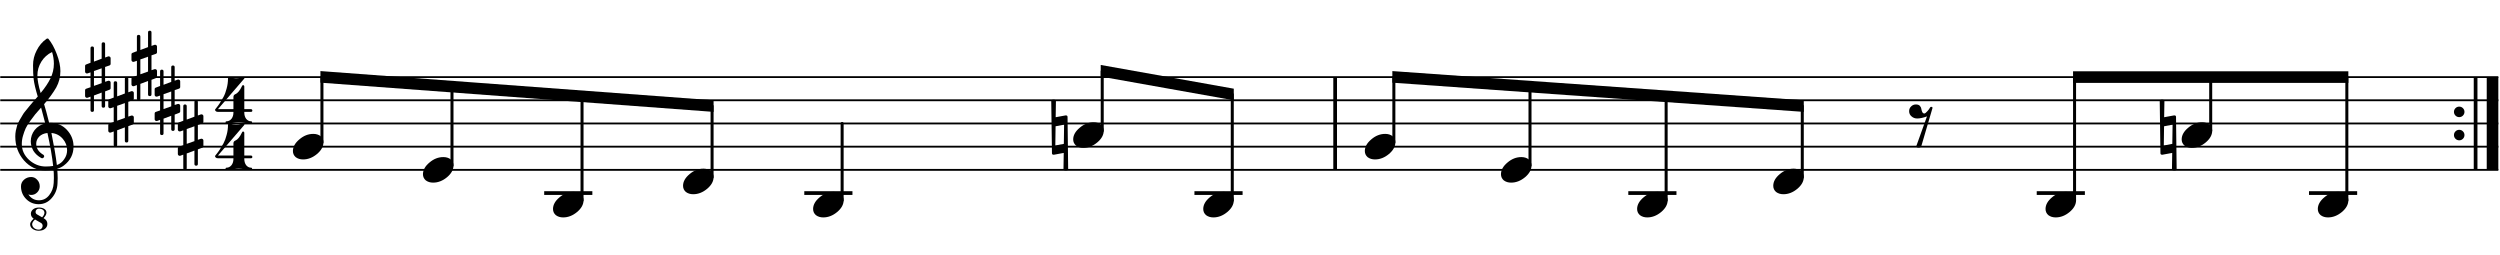 <?xml version="1.0" encoding="UTF-8" standalone="no"?>
<svg width="539px" height="55px" viewBox="0 0 539 55"
 xmlns="http://www.w3.org/2000/svg" xmlns:xlink="http://www.w3.org/1999/xlink" version="1.2" baseProfile="tiny">
<title>oivaivariant2</title>
<desc>Generated by MuseScore 2.1.0</desc>
<polyline class="" fill="none" stroke="#000000" stroke-width="0.40" stroke-linejoin="bevel" points="0.056,16.621 288.258,16.621"/>
<polyline class="" fill="none" stroke="#000000" stroke-width="0.40" stroke-linejoin="bevel" points="0.056,21.621 288.258,21.621"/>
<polyline class="" fill="none" stroke="#000000" stroke-width="0.40" stroke-linejoin="bevel" points="0.056,26.621 288.258,26.621"/>
<polyline class="" fill="none" stroke="#000000" stroke-width="0.40" stroke-linejoin="bevel" points="0.056,31.621 288.258,31.621"/>
<polyline class="" fill="none" stroke="#000000" stroke-width="0.40" stroke-linejoin="bevel" points="0.056,36.621 288.258,36.621"/>
<polyline class="" fill="none" stroke="#000000" stroke-width="0.40" stroke-linejoin="bevel" points="288.258,16.621 538.639,16.621"/>
<polyline class="" fill="none" stroke="#000000" stroke-width="0.40" stroke-linejoin="bevel" points="288.258,21.621 538.639,21.621"/>
<polyline class="" fill="none" stroke="#000000" stroke-width="0.40" stroke-linejoin="bevel" points="288.258,26.621 538.639,26.621"/>
<polyline class="" fill="none" stroke="#000000" stroke-width="0.40" stroke-linejoin="bevel" points="288.258,31.621 538.639,31.621"/>
<polyline class="" fill="none" stroke="#000000" stroke-width="0.40" stroke-linejoin="bevel" points="288.258,36.621 538.639,36.621"/>
<polyline class="" fill="none" stroke="#000000" stroke-width="0.80" stroke-linejoin="bevel" points="287.858,16.621 287.858,36.621"/>
<path class="" d="M529.405,24.922 C529.184,24.7 529.073,24.433 529.073,24.121 C529.073,23.808 529.184,23.541 529.405,23.32 C529.627,23.099 529.894,22.988 530.206,22.988 C530.519,22.988 530.786,23.099 531.007,23.32 C531.228,23.541 531.339,23.808 531.339,24.121 C531.339,24.433 531.228,24.7 531.007,24.922 C530.786,25.143 530.519,25.253 530.206,25.253 C529.894,25.253 529.627,25.143 529.405,24.922"/>
<path class="" d="M529.405,29.922 C529.184,29.7 529.073,29.433 529.073,29.121 C529.073,28.808 529.184,28.541 529.405,28.32 C529.627,28.099 529.894,27.988 530.206,27.988 C530.519,27.988 530.786,28.099 531.007,28.32 C531.228,28.541 531.339,28.808 531.339,29.121 C531.339,29.433 531.228,29.7 531.007,29.922 C530.786,30.143 530.519,30.253 530.206,30.253 C529.894,30.253 529.627,30.143 529.405,29.922"/>
<polyline class="" fill="none" stroke="#000000" stroke-width="0.80" stroke-linejoin="bevel" points="533.739,16.621 533.739,36.621"/>
<polyline class="" fill="none" stroke="#000000" stroke-width="2.50" stroke-linejoin="bevel" points="537.389,16.621 537.389,36.621"/>
<path class="" d="M226.647,21.621 C226.816,21.529 226.985,21.484 227.155,21.484 C227.324,21.484 227.493,21.529 227.662,21.621 L227.604,25.273 L229.733,24.882 L229.811,24.882 C230.045,24.882 230.162,24.993 230.162,25.214 L230.299,36.621 C230.13,36.712 229.961,36.757 229.791,36.757 C229.622,36.757 229.453,36.712 229.284,36.621 L229.342,32.968 L227.233,33.359 L227.155,33.359 C226.92,33.359 226.803,33.248 226.803,33.027 L226.647,21.621 M229.362,31.015 L229.42,26.875 L227.584,27.226 L227.526,31.367 L229.362,31.015 "/>
<path class="" d="M465.635,21.621 C465.804,21.529 465.974,21.484 466.143,21.484 C466.312,21.484 466.481,21.529 466.651,21.621 L466.592,25.273 L468.721,24.882 L468.799,24.882 C469.034,24.882 469.151,24.993 469.151,25.214 L469.287,36.621 C469.118,36.712 468.949,36.757 468.78,36.757 C468.61,36.757 468.441,36.712 468.272,36.621 L468.33,32.968 L466.221,33.359 L466.143,33.359 C465.909,33.359 465.791,33.248 465.791,33.027 L465.635,21.621 M468.35,31.015 L468.409,26.875 L466.573,27.226 L466.514,31.367 L468.35,31.015 "/>
<polyline class="" fill="none" stroke="#000000" stroke-width="0.80" stroke-linecap="square" stroke-linejoin="bevel" points="117.728,41.621 127.311,41.621"/>
<polyline class="" fill="none" stroke="#000000" stroke-width="0.80" stroke-linecap="square" stroke-linejoin="bevel" points="173.805,41.621 183.388,41.621"/>
<polyline class="" fill="none" stroke="#000000" stroke-width="0.80" stroke-linecap="square" stroke-linejoin="bevel" points="257.92,41.621 267.502,41.621"/>
<polyline class="" fill="none" stroke="#000000" stroke-width="0.80" stroke-linecap="square" stroke-linejoin="bevel" points="351.462,41.621 361.044,41.621"/>
<polyline class="" fill="none" stroke="#000000" stroke-width="0.80" stroke-linecap="square" stroke-linejoin="bevel" points="439.518,41.621 449.1,41.621"/>
<polyline class="" fill="none" stroke="#000000" stroke-width="0.80" stroke-linecap="square" stroke-linejoin="bevel" points="498.221,41.621 507.804,41.621"/>
<polyline class="" fill="none" stroke="#000000" stroke-width="0.65" stroke-linecap="round" stroke-linejoin="bevel" points="97.448,35.682 97.448,18.704"/>
<polyline class="" fill="none" stroke="#000000" stroke-width="0.65" stroke-linecap="round" stroke-linejoin="bevel" points="69.409,30.682 69.409,16.621"/>
<polyline class="" fill="none" stroke="#000000" stroke-width="0.65" stroke-linecap="round" stroke-linejoin="bevel" points="181.563,43.182 181.563,26.621"/>
<polyline class="" fill="none" stroke="#000000" stroke-width="0.65" stroke-linecap="round" stroke-linejoin="bevel" points="153.524,38.182 153.524,22.871"/>
<polyline class="" fill="none" stroke="#000000" stroke-width="0.65" stroke-linecap="round" stroke-linejoin="bevel" points="125.486,43.182 125.486,20.787"/>
<polyline class="" fill="none" stroke="#000000" stroke-width="0.65" stroke-linecap="round" stroke-linejoin="bevel" points="265.677,43.182 265.677,20.371"/>
<polyline class="" fill="none" stroke="#000000" stroke-width="0.65" stroke-linecap="round" stroke-linejoin="bevel" points="237.639,28.182 237.639,15.371"/>
<polyline class="" fill="none" stroke="#000000" stroke-width="0.65" stroke-linecap="round" stroke-linejoin="bevel" points="329.868,35.682 329.868,18.704"/>
<polyline class="" fill="none" stroke="#000000" stroke-width="0.65" stroke-linecap="round" stroke-linejoin="bevel" points="300.516,30.682 300.516,16.621"/>
<polyline class="" fill="none" stroke="#000000" stroke-width="0.65" stroke-linecap="round" stroke-linejoin="bevel" points="388.571,38.182 388.571,22.871"/>
<polyline class="" fill="none" stroke="#000000" stroke-width="0.65" stroke-linecap="round" stroke-linejoin="bevel" points="359.219,43.182 359.219,20.787"/>
<polyline class="" fill="none" stroke="#000000" stroke-width="0.65" stroke-linecap="round" stroke-linejoin="bevel" points="476.627,28.182 476.627,16.621"/>
<polyline class="" fill="none" stroke="#000000" stroke-width="0.65" stroke-linecap="round" stroke-linejoin="bevel" points="447.275,43.182 447.275,16.621"/>
<polyline class="" fill="none" stroke="#000000" stroke-width="0.65" stroke-linecap="round" stroke-linejoin="bevel" points="505.979,43.182 505.979,16.621"/>
<path class="" d="M123.623,41.367 C124.248,41.367 124.775,41.529 125.205,41.855 C125.608,42.207 125.81,42.649 125.81,43.183 C125.81,44.082 125.348,44.922 124.423,45.703 C123.486,46.484 122.483,46.875 121.416,46.875 C120.791,46.875 120.263,46.712 119.834,46.386 C119.43,46.035 119.228,45.592 119.228,45.058 C119.228,44.16 119.697,43.32 120.634,42.539 C121.546,41.757 122.542,41.367 123.623,41.367"/>
<path class="" d="M95.584,33.867 C96.209,33.867 96.737,34.029 97.166,34.355 C97.57,34.707 97.772,35.149 97.772,35.683 C97.772,36.582 97.31,37.422 96.385,38.203 C95.448,38.984 94.445,39.375 93.377,39.375 C92.752,39.375 92.225,39.212 91.795,38.886 C91.392,38.535 91.19,38.092 91.19,37.558 C91.19,36.66 91.659,35.82 92.596,35.039 C93.508,34.257 94.504,33.867 95.584,33.867"/>
<path class="" d="M67.546,28.867 C68.171,28.867 68.698,29.029 69.128,29.355 C69.532,29.707 69.734,30.149 69.734,30.683 C69.734,31.582 69.271,32.422 68.347,33.203 C67.409,33.984 66.407,34.375 65.339,34.375 C64.714,34.375 64.187,34.212 63.757,33.886 C63.353,33.535 63.152,33.092 63.152,32.558 C63.152,31.66 63.62,30.82 64.558,30.039 C65.469,29.257 66.465,28.867 67.546,28.867"/>
<path class="" d="M179.699,41.367 C180.324,41.367 180.852,41.529 181.281,41.855 C181.685,42.207 181.887,42.649 181.887,43.183 C181.887,44.082 181.424,44.922 180.5,45.703 C179.563,46.484 178.56,46.875 177.492,46.875 C176.867,46.875 176.34,46.712 175.91,46.386 C175.507,46.035 175.305,45.592 175.305,45.058 C175.305,44.16 175.773,43.32 176.711,42.539 C177.622,41.757 178.619,41.367 179.699,41.367"/>
<path class="" d="M151.661,36.367 C152.286,36.367 152.813,36.529 153.243,36.855 C153.647,37.207 153.848,37.649 153.848,38.183 C153.848,39.082 153.386,39.922 152.462,40.703 C151.524,41.484 150.522,41.875 149.454,41.875 C148.829,41.875 148.302,41.712 147.872,41.386 C147.468,41.035 147.266,40.592 147.266,40.058 C147.266,39.16 147.735,38.32 148.673,37.539 C149.584,36.757 150.58,36.367 151.661,36.367"/>
<path class="" d="M263.814,41.367 C264.439,41.367 264.966,41.529 265.396,41.855 C265.8,42.207 266.002,42.649 266.002,43.183 C266.002,44.082 265.539,44.922 264.615,45.703 C263.677,46.484 262.675,46.875 261.607,46.875 C260.982,46.875 260.455,46.712 260.025,46.386 C259.621,46.035 259.42,45.592 259.42,45.058 C259.42,44.16 259.888,43.32 260.826,42.539 C261.737,41.757 262.733,41.367 263.814,41.367"/>
<path class="" d="M235.776,26.367 C236.401,26.367 236.928,26.529 237.358,26.855 C237.761,27.207 237.963,27.649 237.963,28.183 C237.963,29.082 237.501,29.922 236.577,30.703 C235.639,31.484 234.636,31.875 233.569,31.875 C232.944,31.875 232.416,31.712 231.987,31.386 C231.583,31.035 231.381,30.592 231.381,30.058 C231.381,29.16 231.85,28.32 232.787,27.539 C233.699,26.757 234.695,26.367 235.776,26.367"/>
<path class="" d="M328.004,33.867 C328.629,33.867 329.157,34.029 329.586,34.355 C329.99,34.707 330.192,35.149 330.192,35.683 C330.192,36.582 329.73,37.422 328.805,38.203 C327.868,38.984 326.865,39.375 325.797,39.375 C325.172,39.375 324.645,39.212 324.215,38.886 C323.812,38.535 323.61,38.092 323.61,37.558 C323.61,36.66 324.078,35.82 325.016,35.039 C325.927,34.257 326.924,33.867 328.004,33.867"/>
<path class="" d="M298.652,28.867 C299.277,28.867 299.805,29.029 300.234,29.355 C300.638,29.707 300.84,30.149 300.84,30.683 C300.84,31.582 300.378,32.422 299.453,33.203 C298.516,33.984 297.513,34.375 296.445,34.375 C295.82,34.375 295.293,34.212 294.863,33.886 C294.46,33.535 294.258,33.092 294.258,32.558 C294.258,31.66 294.727,30.82 295.664,30.039 C296.575,29.257 297.572,28.867 298.652,28.867"/>
<path class="" d="M386.708,36.367 C387.333,36.367 387.86,36.529 388.29,36.855 C388.694,37.207 388.896,37.649 388.896,38.183 C388.896,39.082 388.433,39.922 387.509,40.703 C386.571,41.484 385.569,41.875 384.501,41.875 C383.876,41.875 383.349,41.712 382.919,41.386 C382.515,41.035 382.314,40.592 382.314,40.058 C382.314,39.16 382.782,38.32 383.72,37.539 C384.631,36.757 385.627,36.367 386.708,36.367"/>
<path class="" d="M357.356,41.367 C357.981,41.367 358.509,41.529 358.938,41.855 C359.342,42.207 359.544,42.649 359.544,43.183 C359.544,44.082 359.081,44.922 358.157,45.703 C357.219,46.484 356.217,46.875 355.149,46.875 C354.524,46.875 353.997,46.712 353.567,46.386 C353.164,46.035 352.962,45.592 352.962,45.058 C352.962,44.16 353.43,43.32 354.368,42.539 C355.279,41.757 356.275,41.367 357.356,41.367"/>
<path class="" d="M474.764,26.367 C475.389,26.367 475.916,26.529 476.346,26.855 C476.75,27.207 476.951,27.649 476.951,28.183 C476.951,29.082 476.489,29.922 475.565,30.703 C474.627,31.484 473.625,31.875 472.557,31.875 C471.932,31.875 471.405,31.712 470.975,31.386 C470.571,31.035 470.369,30.592 470.369,30.058 C470.369,29.16 470.838,28.32 471.776,27.539 C472.687,26.757 473.683,26.367 474.764,26.367"/>
<path class="" d="M445.412,41.367 C446.037,41.367 446.564,41.529 446.994,41.855 C447.398,42.207 447.6,42.649 447.6,43.183 C447.6,44.082 447.137,44.922 446.213,45.703 C445.275,46.484 444.273,46.875 443.205,46.875 C442.58,46.875 442.053,46.712 441.623,46.386 C441.219,46.035 441.018,45.592 441.018,45.058 C441.018,44.16 441.486,43.32 442.424,42.539 C443.335,41.757 444.331,41.367 445.412,41.367"/>
<path class="" d="M504.116,41.367 C504.741,41.367 505.268,41.529 505.698,41.855 C506.102,42.207 506.303,42.649 506.303,43.183 C506.303,44.082 505.841,44.922 504.917,45.703 C503.979,46.484 502.977,46.875 501.909,46.875 C501.284,46.875 500.757,46.712 500.327,46.386 C499.923,46.035 499.721,45.592 499.721,45.058 C499.721,44.16 500.19,43.32 501.128,42.539 C502.039,41.757 503.035,41.367 504.116,41.367"/>
<path class="" d="M10.6,26.503 C10.6,26.503 10.639,26.503 10.717,26.503 C10.769,26.491 10.815,26.484 10.854,26.484 C12.312,26.484 13.51,26.998 14.448,28.027 C15.385,29.043 15.854,30.227 15.854,31.582 C15.854,33.261 15.157,34.629 13.764,35.683 C13.399,35.97 12.924,36.204 12.338,36.386 C12.403,37.233 12.436,37.916 12.436,38.437 C12.436,38.541 12.423,38.919 12.397,39.57 C12.345,40.781 11.928,41.829 11.147,42.714 C10.392,43.587 9.454,44.023 8.334,44.023 C7.28,44.023 6.381,43.652 5.639,42.91 C4.897,42.154 4.526,41.243 4.526,40.175 C4.526,39.615 4.741,39.14 5.17,38.75 C5.613,38.359 6.127,38.164 6.713,38.164 C7.234,38.164 7.67,38.365 8.022,38.769 C8.386,39.147 8.569,39.615 8.569,40.175 C8.569,40.683 8.386,41.119 8.022,41.484 C7.657,41.849 7.221,42.031 6.713,42.031 C6.505,42.031 6.303,41.992 6.108,41.914 C6.681,42.76 7.442,43.183 8.393,43.183 C9.291,43.183 10.027,42.819 10.6,42.089 C11.199,41.334 11.524,40.455 11.577,39.453 C11.603,38.828 11.616,38.47 11.616,38.379 C11.616,37.649 11.59,37.05 11.537,36.582 C10.886,36.686 10.307,36.738 9.799,36.738 C7.989,36.738 6.446,36.022 5.17,34.589 C3.92,33.144 3.295,31.425 3.295,29.433 C3.295,29.017 3.334,28.593 3.413,28.164 C3.491,27.812 3.588,27.428 3.706,27.011 C3.771,26.777 3.946,26.399 4.233,25.878 C4.337,25.722 4.454,25.527 4.584,25.293 C4.715,25.058 4.806,24.902 4.858,24.824 C4.988,24.563 5.242,24.212 5.62,23.769 C5.724,23.652 5.831,23.522 5.942,23.378 C6.053,23.235 6.147,23.118 6.225,23.027 C6.303,22.936 6.362,22.864 6.401,22.812 C6.44,22.76 6.733,22.415 7.28,21.777 C7.41,21.647 7.537,21.507 7.661,21.357 C7.784,21.207 7.885,21.09 7.963,21.005 C8.041,20.921 8.1,20.859 8.139,20.82 C7.67,19.27 7.377,18.033 7.26,17.109 C7.169,16.367 7.123,15.351 7.123,14.062 C7.123,12.929 7.384,11.868 7.905,10.879 C8.413,9.85 9.122,9.01 10.034,8.359 C10.099,8.32 10.164,8.3 10.229,8.3 C10.32,8.3 10.385,8.32 10.424,8.359 C11.127,9.205 11.733,10.306 12.241,11.66 C12.761,13.014 13.022,14.244 13.022,15.351 C13.022,16.601 12.722,17.773 12.123,18.867 C11.446,20.026 10.574,21.224 9.506,22.46 C9.78,23.32 10.144,24.668 10.6,26.503 M12.26,35.586 C12.937,35.338 13.465,34.915 13.842,34.316 C14.259,33.743 14.467,33.099 14.467,32.382 C14.467,31.458 14.155,30.638 13.53,29.922 C12.892,29.179 12.078,28.763 11.088,28.672 C11.648,31.419 12.039,33.724 12.26,35.586 M4.702,31.074 C4.702,32.363 5.222,33.496 6.264,34.472 C7.332,35.423 8.53,35.898 9.858,35.898 C10.405,35.898 10.939,35.859 11.459,35.781 C11.251,33.802 10.841,31.432 10.229,28.672 C9.487,28.75 8.894,29.01 8.452,29.453 C8.022,29.908 7.807,30.423 7.807,30.996 C7.807,31.985 8.334,32.786 9.389,33.398 C9.48,33.489 9.526,33.587 9.526,33.691 C9.526,33.795 9.48,33.893 9.389,33.984 C9.311,34.075 9.213,34.121 9.096,34.121 C9.083,34.121 9.025,34.108 8.92,34.082 C8.178,33.678 7.605,33.157 7.202,32.519 C6.824,31.842 6.635,31.158 6.635,30.468 C6.635,29.57 6.915,28.756 7.475,28.027 C8.061,27.298 8.823,26.829 9.76,26.621 C9.396,25.162 9.096,24.023 8.862,23.203 C8.653,23.437 8.403,23.72 8.11,24.052 C7.817,24.384 7.644,24.583 7.592,24.648 C7.123,25.26 6.765,25.735 6.518,26.074 C6.075,26.686 5.75,27.213 5.541,27.656 C5.32,28.151 5.125,28.691 4.956,29.277 C4.786,29.837 4.702,30.436 4.702,31.074 M11.225,11.21 C10.248,11.692 9.48,12.382 8.92,13.281 C8.347,14.205 8.061,15.201 8.061,16.269 C8.061,17.207 8.295,18.47 8.764,20.058 C9.702,18.925 10.405,17.877 10.873,16.914 C11.368,15.898 11.616,14.837 11.616,13.73 C11.616,12.897 11.486,12.057 11.225,11.21 M9.077,46.855 C9.415,46.517 9.584,46.178 9.584,45.839 C9.558,45.566 9.441,45.358 9.233,45.214 C8.998,45.058 8.725,44.98 8.413,44.98 C8.191,44.98 8.009,45.052 7.866,45.195 C7.735,45.325 7.67,45.488 7.67,45.683 C7.67,45.917 7.768,46.093 7.963,46.211 L9.077,46.855 M9.389,47.031 C9.936,47.33 10.209,47.734 10.209,48.242 L10.209,48.3 C10.209,48.704 10.047,49.042 9.721,49.316 C9.396,49.602 8.933,49.746 8.334,49.746 C7.84,49.746 7.41,49.615 7.045,49.355 C6.681,49.108 6.498,48.769 6.498,48.339 C6.498,48.17 6.544,48.014 6.635,47.871 C6.739,47.701 6.824,47.584 6.889,47.519 L7.26,47.148 C6.857,46.875 6.655,46.517 6.655,46.074 C6.655,45.722 6.811,45.41 7.123,45.136 C7.449,44.876 7.879,44.746 8.413,44.746 C8.855,44.746 9.233,44.843 9.545,45.039 C9.858,45.234 10.014,45.501 10.014,45.839 C10.014,46.191 9.806,46.588 9.389,47.031 M7.553,47.324 C7.163,47.662 6.954,48.001 6.928,48.339 C6.954,48.691 7.097,48.971 7.358,49.179 C7.644,49.401 7.97,49.511 8.334,49.511 C8.595,49.511 8.803,49.427 8.959,49.257 C9.116,49.101 9.194,48.912 9.194,48.691 C9.181,48.404 9.064,48.196 8.842,48.066 L7.553,47.324 "/>
<path class="" d="M42.66,35.351 C42.66,35.599 42.536,35.722 42.289,35.722 C42.042,35.722 41.918,35.599 41.918,35.351 L41.918,32.461 L40.258,33.086 L40.258,36.25 C40.258,36.497 40.134,36.621 39.887,36.621 C39.639,36.621 39.516,36.497 39.516,36.25 L39.516,33.339 L38.891,33.574 C38.878,33.587 38.826,33.593 38.734,33.593 C38.63,33.593 38.539,33.554 38.461,33.476 C38.383,33.398 38.344,33.307 38.344,33.203 L38.344,31.992 C38.344,31.797 38.428,31.673 38.598,31.621 L39.516,31.308 L39.516,28.105 L38.891,28.32 C38.878,28.333 38.826,28.339 38.734,28.339 C38.63,28.339 38.539,28.3 38.461,28.222 C38.383,28.144 38.344,28.053 38.344,27.949 L38.344,26.738 C38.344,26.556 38.428,26.438 38.598,26.386 L39.516,26.035 L39.516,22.89 C39.516,22.643 39.639,22.519 39.887,22.519 C40.134,22.519 40.258,22.643 40.258,22.89 L40.258,25.781 L41.918,25.156 L41.918,21.992 C41.918,21.744 42.042,21.621 42.289,21.621 C42.536,21.621 42.66,21.744 42.66,21.992 L42.66,24.902 L43.305,24.668 C43.318,24.654 43.363,24.648 43.441,24.648 C43.533,24.648 43.63,24.687 43.734,24.765 C43.812,24.843 43.852,24.934 43.852,25.039 L43.852,26.25 C43.852,26.432 43.761,26.556 43.578,26.621 L42.66,26.933 L42.66,30.136 L43.305,29.922 C43.318,29.908 43.363,29.902 43.441,29.902 C43.533,29.902 43.63,29.941 43.734,30.019 C43.812,30.097 43.852,30.188 43.852,30.293 L43.852,31.503 C43.852,31.673 43.761,31.79 43.578,31.855 L42.66,32.207 L42.66,35.351 M41.918,27.226 L40.258,27.812 L40.258,31.015 L41.918,30.429 L41.918,27.226 "/>
<path class="" d="M37.66,27.851 C37.66,28.099 37.536,28.222 37.289,28.222 C37.042,28.222 36.918,28.099 36.918,27.851 L36.918,24.96 L35.258,25.585 L35.258,28.75 C35.258,28.997 35.134,29.121 34.887,29.121 C34.639,29.121 34.516,28.997 34.516,28.75 L34.516,25.839 L33.891,26.074 C33.878,26.087 33.826,26.093 33.734,26.093 C33.63,26.093 33.539,26.054 33.461,25.976 C33.383,25.898 33.344,25.807 33.344,25.703 L33.344,24.492 C33.344,24.297 33.428,24.173 33.598,24.121 L34.516,23.808 L34.516,20.605 L33.891,20.82 C33.878,20.833 33.826,20.839 33.734,20.839 C33.63,20.839 33.539,20.8 33.461,20.722 C33.383,20.644 33.344,20.553 33.344,20.449 L33.344,19.238 C33.344,19.056 33.428,18.938 33.598,18.886 L34.516,18.535 L34.516,15.39 C34.516,15.143 34.639,15.019 34.887,15.019 C35.134,15.019 35.258,15.143 35.258,15.39 L35.258,18.281 L36.918,17.656 L36.918,14.492 C36.918,14.244 37.042,14.121 37.289,14.121 C37.536,14.121 37.66,14.244 37.66,14.492 L37.66,17.402 L38.305,17.168 C38.318,17.154 38.363,17.148 38.441,17.148 C38.533,17.148 38.63,17.187 38.734,17.265 C38.812,17.343 38.852,17.434 38.852,17.539 L38.852,18.75 C38.852,18.932 38.761,19.056 38.578,19.121 L37.66,19.433 L37.66,22.636 L38.305,22.422 C38.318,22.408 38.363,22.402 38.441,22.402 C38.533,22.402 38.63,22.441 38.734,22.519 C38.812,22.597 38.852,22.688 38.852,22.793 L38.852,24.003 C38.852,24.173 38.761,24.29 38.578,24.355 L37.66,24.707 L37.66,27.851 M36.918,19.726 L35.258,20.312 L35.258,23.515 L36.918,22.929 L36.918,19.726 "/>
<path class="" d="M32.66,20.351 C32.66,20.599 32.536,20.722 32.289,20.722 C32.042,20.722 31.918,20.599 31.918,20.351 L31.918,17.46 L30.258,18.085 L30.258,21.25 C30.258,21.497 30.134,21.621 29.887,21.621 C29.639,21.621 29.516,21.497 29.516,21.25 L29.516,18.339 L28.891,18.574 C28.878,18.587 28.826,18.593 28.734,18.593 C28.63,18.593 28.539,18.554 28.461,18.476 C28.383,18.398 28.344,18.307 28.344,18.203 L28.344,16.992 C28.344,16.797 28.428,16.673 28.598,16.621 L29.516,16.308 L29.516,13.105 L28.891,13.32 C28.878,13.333 28.826,13.339 28.734,13.339 C28.63,13.339 28.539,13.3 28.461,13.222 C28.383,13.144 28.344,13.053 28.344,12.949 L28.344,11.738 C28.344,11.556 28.428,11.438 28.598,11.386 L29.516,11.035 L29.516,7.89 C29.516,7.643 29.639,7.519 29.887,7.519 C30.134,7.519 30.258,7.643 30.258,7.89 L30.258,10.781 L31.918,10.156 L31.918,6.992 C31.918,6.744 32.042,6.621 32.289,6.621 C32.536,6.621 32.66,6.744 32.66,6.992 L32.66,9.902 L33.305,9.668 C33.318,9.655 33.363,9.648 33.441,9.648 C33.533,9.648 33.63,9.687 33.734,9.765 C33.812,9.843 33.852,9.934 33.852,10.039 L33.852,11.25 C33.852,11.432 33.761,11.556 33.578,11.621 L32.66,11.933 L32.66,15.136 L33.305,14.921 C33.318,14.908 33.363,14.902 33.441,14.902 C33.533,14.902 33.63,14.941 33.734,15.019 C33.812,15.097 33.852,15.188 33.852,15.293 L33.852,16.503 C33.852,16.673 33.761,16.79 33.578,16.855 L32.66,17.207 L32.66,20.351 M31.918,12.226 L30.258,12.812 L30.258,16.015 L31.918,15.429 L31.918,12.226 "/>
<path class="" d="M27.66,30.351 C27.66,30.599 27.537,30.722 27.289,30.722 C27.042,30.722 26.918,30.599 26.918,30.351 L26.918,27.46 L25.258,28.085 L25.258,31.25 C25.258,31.497 25.134,31.621 24.887,31.621 C24.639,31.621 24.516,31.497 24.516,31.25 L24.516,28.339 L23.891,28.574 C23.878,28.587 23.826,28.593 23.734,28.593 C23.63,28.593 23.539,28.554 23.461,28.476 C23.383,28.398 23.344,28.307 23.344,28.203 L23.344,26.992 C23.344,26.797 23.428,26.673 23.598,26.621 L24.516,26.308 L24.516,23.105 L23.891,23.32 C23.878,23.333 23.826,23.339 23.734,23.339 C23.63,23.339 23.539,23.3 23.461,23.222 C23.383,23.144 23.344,23.053 23.344,22.949 L23.344,21.738 C23.344,21.556 23.428,21.438 23.598,21.386 L24.516,21.035 L24.516,17.89 C24.516,17.643 24.639,17.519 24.887,17.519 C25.134,17.519 25.258,17.643 25.258,17.89 L25.258,20.781 L26.918,20.156 L26.918,16.992 C26.918,16.744 27.042,16.621 27.289,16.621 C27.537,16.621 27.66,16.744 27.66,16.992 L27.66,19.902 L28.305,19.668 C28.318,19.654 28.363,19.648 28.442,19.648 C28.533,19.648 28.63,19.687 28.734,19.765 C28.812,19.843 28.852,19.934 28.852,20.039 L28.852,21.25 C28.852,21.432 28.761,21.556 28.578,21.621 L27.66,21.933 L27.66,25.136 L28.305,24.922 C28.318,24.908 28.363,24.902 28.442,24.902 C28.533,24.902 28.63,24.941 28.734,25.019 C28.812,25.097 28.852,25.188 28.852,25.293 L28.852,26.503 C28.852,26.673 28.761,26.79 28.578,26.855 L27.66,27.207 L27.66,30.351 M26.918,22.226 L25.258,22.812 L25.258,26.015 L26.918,25.429 L26.918,22.226 "/>
<path class="" d="M22.66,22.851 C22.66,23.099 22.537,23.222 22.289,23.222 C22.042,23.222 21.918,23.099 21.918,22.851 L21.918,19.96 L20.258,20.585 L20.258,23.75 C20.258,23.997 20.134,24.121 19.887,24.121 C19.639,24.121 19.516,23.997 19.516,23.75 L19.516,20.839 L18.891,21.074 C18.878,21.087 18.826,21.093 18.734,21.093 C18.63,21.093 18.539,21.054 18.461,20.976 C18.383,20.898 18.344,20.807 18.344,20.703 L18.344,19.492 C18.344,19.297 18.428,19.173 18.598,19.121 L19.516,18.808 L19.516,15.605 L18.891,15.82 C18.878,15.833 18.826,15.839 18.734,15.839 C18.63,15.839 18.539,15.8 18.461,15.722 C18.383,15.644 18.344,15.553 18.344,15.449 L18.344,14.238 C18.344,14.056 18.428,13.938 18.598,13.886 L19.516,13.535 L19.516,10.39 C19.516,10.143 19.639,10.019 19.887,10.019 C20.134,10.019 20.258,10.143 20.258,10.39 L20.258,13.281 L21.918,12.656 L21.918,9.492 C21.918,9.244 22.042,9.121 22.289,9.121 C22.537,9.121 22.66,9.244 22.66,9.492 L22.66,12.402 L23.305,12.168 C23.318,12.155 23.363,12.148 23.442,12.148 C23.533,12.148 23.63,12.187 23.734,12.265 C23.812,12.343 23.852,12.434 23.852,12.539 L23.852,13.75 C23.852,13.932 23.761,14.056 23.578,14.121 L22.66,14.433 L22.66,17.636 L23.305,17.422 C23.318,17.408 23.363,17.402 23.442,17.402 C23.533,17.402 23.63,17.441 23.734,17.519 C23.812,17.597 23.852,17.688 23.852,17.793 L23.852,19.003 C23.852,19.173 23.761,19.29 23.578,19.355 L22.66,19.707 L22.66,22.851 M21.918,14.726 L20.258,15.312 L20.258,18.515 L21.918,17.929 L21.918,14.726 "/>
<path class="" d="M50.894,16.875 C51.284,16.875 51.617,16.829 51.89,16.738 C52.163,16.647 52.339,16.601 52.417,16.601 C52.508,16.601 52.58,16.627 52.632,16.679 C52.671,16.718 52.697,16.764 52.71,16.816 C52.71,16.842 52.697,16.881 52.671,16.933 L46.987,23.535 L50.327,23.535 L50.327,20.918 C50.327,20.748 50.373,20.605 50.464,20.488 C50.62,20.358 50.751,20.279 50.855,20.253 C51.024,20.175 51.232,19.993 51.48,19.707 C51.688,19.472 51.935,19.062 52.222,18.476 C52.261,18.398 52.32,18.359 52.398,18.359 C52.554,18.359 52.645,18.45 52.671,18.632 L52.671,23.535 L54.097,23.535 C54.279,23.535 54.383,23.632 54.409,23.828 C54.409,24.023 54.305,24.121 54.097,24.121 L52.671,24.121 L52.671,24.277 C52.671,24.798 52.801,25.241 53.062,25.605 C53.361,25.97 53.713,26.152 54.117,26.152 C54.273,26.152 54.351,26.23 54.351,26.386 C54.351,26.543 54.273,26.621 54.117,26.621 C53.843,26.621 53.4,26.582 52.788,26.503 C52.228,26.412 51.792,26.367 51.48,26.367 C51.154,26.367 50.718,26.412 50.171,26.503 C49.585,26.582 49.149,26.621 48.862,26.621 C48.706,26.621 48.628,26.543 48.628,26.386 C48.628,26.23 48.706,26.152 48.862,26.152 C49.266,26.152 49.618,25.97 49.917,25.605 C50.191,25.241 50.327,24.798 50.327,24.277 L50.327,24.121 L46.987,24.121 C46.766,24.121 46.61,24.069 46.519,23.964 C46.415,23.886 46.362,23.782 46.362,23.652 C46.362,23.613 46.46,23.476 46.656,23.242 C46.877,22.981 47.111,22.662 47.359,22.285 C47.645,21.842 47.919,21.386 48.179,20.918 C48.465,20.384 48.693,19.772 48.862,19.082 C49.058,18.378 49.156,17.662 49.156,16.933 C49.156,16.725 49.247,16.621 49.429,16.621 C49.468,16.621 49.553,16.64 49.683,16.679 C49.722,16.692 49.803,16.712 49.927,16.738 C50.051,16.764 50.152,16.79 50.23,16.816 C50.464,16.855 50.685,16.875 50.894,16.875"/>
<path class="" d="M50.894,26.875 C51.284,26.875 51.617,26.829 51.89,26.738 C52.163,26.647 52.339,26.601 52.417,26.601 C52.508,26.601 52.58,26.627 52.632,26.679 C52.671,26.718 52.697,26.764 52.71,26.816 C52.71,26.842 52.697,26.881 52.671,26.933 L46.987,33.535 L50.327,33.535 L50.327,30.918 C50.327,30.748 50.373,30.605 50.464,30.488 C50.62,30.358 50.751,30.279 50.855,30.253 C51.024,30.175 51.232,29.993 51.48,29.707 C51.688,29.472 51.935,29.062 52.222,28.476 C52.261,28.398 52.32,28.359 52.398,28.359 C52.554,28.359 52.645,28.45 52.671,28.632 L52.671,33.535 L54.097,33.535 C54.279,33.535 54.383,33.632 54.409,33.828 C54.409,34.023 54.305,34.121 54.097,34.121 L52.671,34.121 L52.671,34.277 C52.671,34.798 52.801,35.24 53.062,35.605 C53.361,35.97 53.713,36.152 54.117,36.152 C54.273,36.152 54.351,36.23 54.351,36.386 C54.351,36.542 54.273,36.621 54.117,36.621 C53.843,36.621 53.4,36.582 52.788,36.504 C52.228,36.412 51.792,36.367 51.48,36.367 C51.154,36.367 50.718,36.412 50.171,36.504 C49.585,36.582 49.149,36.621 48.862,36.621 C48.706,36.621 48.628,36.542 48.628,36.386 C48.628,36.23 48.706,36.152 48.862,36.152 C49.266,36.152 49.618,35.97 49.917,35.605 C50.191,35.24 50.327,34.798 50.327,34.277 L50.327,34.121 L46.987,34.121 C46.766,34.121 46.61,34.069 46.519,33.964 C46.415,33.886 46.362,33.782 46.362,33.652 C46.362,33.613 46.46,33.476 46.656,33.242 C46.877,32.981 47.111,32.662 47.359,32.285 C47.645,31.842 47.919,31.386 48.179,30.918 C48.465,30.384 48.693,29.772 48.862,29.082 C49.058,28.378 49.156,27.662 49.156,26.933 C49.156,26.725 49.247,26.621 49.429,26.621 C49.468,26.621 49.553,26.64 49.683,26.679 C49.722,26.692 49.803,26.712 49.927,26.738 C50.051,26.764 50.152,26.79 50.23,26.816 C50.464,26.855 50.685,26.875 50.894,26.875"/>
<path class="" d="M413.072,22.519 C413.449,22.519 413.736,22.623 413.931,22.832 C414.127,23.066 414.231,23.287 414.244,23.496 C414.27,23.691 414.335,23.912 414.439,24.16 C414.556,24.368 414.706,24.472 414.888,24.472 C415.031,24.472 415.246,24.309 415.533,23.984 C415.793,23.698 415.982,23.444 416.099,23.222 C416.164,23.092 416.255,23.027 416.373,23.027 L416.392,23.027 C416.522,23.04 416.613,23.105 416.666,23.222 L414.205,31.621 C414.074,31.751 413.892,31.816 413.658,31.816 C413.423,31.816 413.241,31.751 413.111,31.621 L415.455,25.097 C414.621,25.397 413.918,25.547 413.345,25.547 C412.877,25.547 412.473,25.397 412.134,25.097 C411.783,24.811 411.607,24.433 411.607,23.964 C411.607,23.561 411.75,23.222 412.037,22.949 C412.323,22.662 412.668,22.519 413.072,22.519"/>
<path class="" fill-rule="evenodd" d="M69.084,15.322 L153.849,21.621 L153.849,24.121 L69.084,17.822 L69.084,15.322 "/>
<path class="" fill-rule="evenodd" d="M237.314,14.005 L266.002,19.121 L266.002,21.621 L237.314,16.505 L237.314,14.005 "/>
<path class="" fill-rule="evenodd" d="M300.191,15.325 L388.896,21.621 L388.896,24.121 L300.191,17.825 L300.191,15.325 "/>
<path class="" fill-rule="evenodd" d="M446.95,15.371 L506.304,15.371 L506.304,17.871 L446.95,17.871 L446.95,15.371 "/>
</svg>
